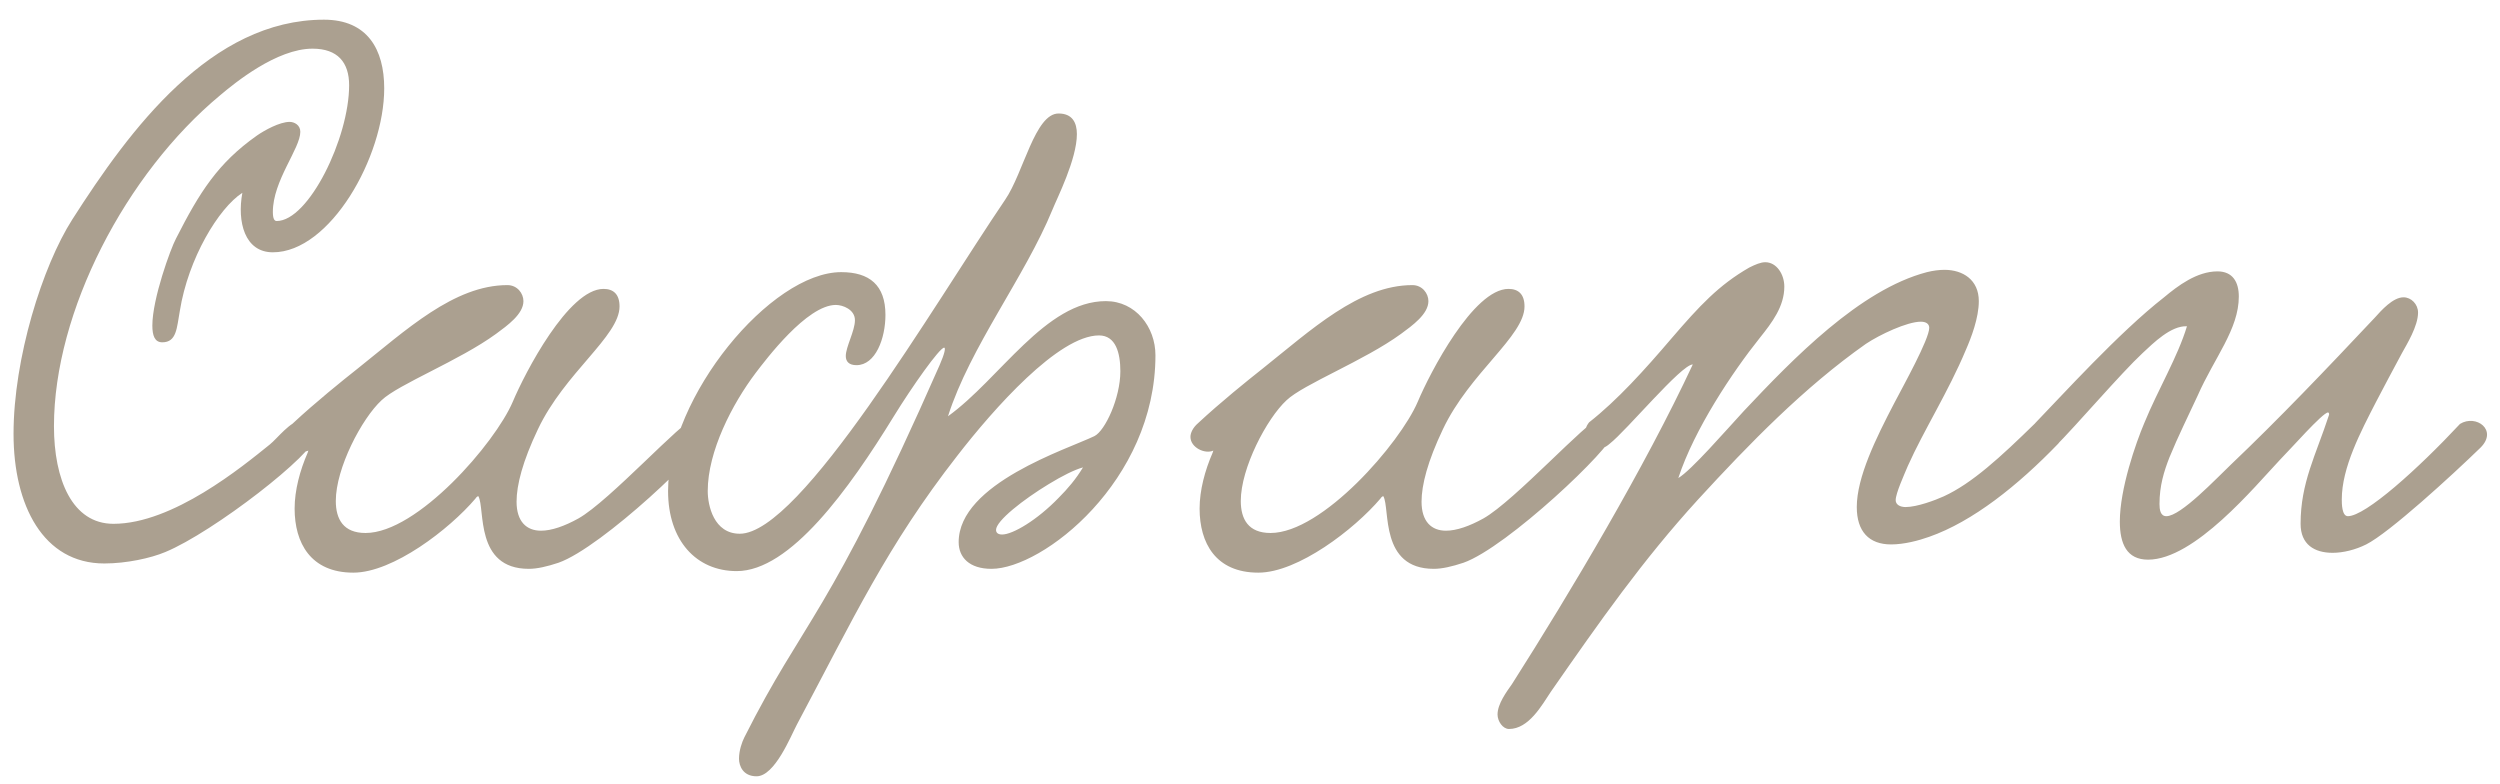 <?xml version="1.0" encoding="UTF-8"?> <svg xmlns="http://www.w3.org/2000/svg" width="118" height="37" viewBox="0 0 118 37" fill="none"><path d="M11.439 9.101C10.323 9.821 8.883 12.197 8.487 14.681C8.343 15.473 8.343 16.157 7.659 16.157C7.299 16.157 7.191 15.832 7.191 15.364C7.191 14.104 8.055 11.729 8.307 11.261C9.423 9.065 10.287 7.697 12.123 6.401C12.483 6.149 13.203 5.753 13.671 5.753C13.887 5.753 14.175 5.897 14.175 6.221C14.175 7.013 12.879 8.525 12.879 10.001C12.879 10.325 12.951 10.432 13.059 10.432C14.571 10.432 16.479 6.509 16.479 4.025C16.479 2.945 15.939 2.297 14.751 2.297C13.059 2.297 11.079 3.917 10.395 4.493C5.931 8.201 2.547 14.716 2.547 20.116C2.547 22.637 3.411 24.724 5.355 24.724C8.163 24.724 11.439 22.024 12.735 20.98C13.095 20.692 13.707 19.864 14.247 19.828C14.571 19.828 14.895 20.297 14.895 20.584C14.895 21.377 10.071 25.12 7.803 26.056C7.119 26.345 5.967 26.596 4.923 26.596C2.043 26.596 0.639 23.86 0.639 20.477C0.639 16.913 2.007 12.556 3.411 10.361C6.147 6.077 9.963 0.929 15.291 0.929C17.343 0.929 18.135 2.333 18.135 4.169C18.135 7.409 15.579 11.909 12.879 11.909C11.547 11.909 11.187 10.469 11.439 9.101ZM14.554 21.268C14.158 21.448 13.474 21.125 13.474 20.62C13.474 20.441 13.582 20.189 13.834 19.973C14.878 19 16.174 17.956 16.858 17.416C19.162 15.581 21.43 13.457 23.95 13.457C24.418 13.457 24.706 13.852 24.706 14.213C24.706 14.825 23.95 15.364 23.41 15.761C21.682 17.02 18.802 18.137 18.01 18.892C17.074 19.756 15.85 22.096 15.85 23.645C15.85 24.509 16.21 25.157 17.254 25.157C19.702 25.157 23.374 20.909 24.202 18.965C24.778 17.596 26.83 13.636 28.486 13.636C28.954 13.636 29.242 13.889 29.242 14.464C29.242 15.868 26.65 17.596 25.39 20.261C24.67 21.773 24.382 22.889 24.382 23.68C24.382 24.616 24.85 25.049 25.534 25.049C26.038 25.049 26.65 24.832 27.298 24.473C28.774 23.645 32.266 19.793 32.734 19.793C33.058 19.793 33.418 20.152 33.418 20.477C33.418 21.088 28.414 25.84 26.362 26.561C25.822 26.741 25.354 26.849 24.958 26.849C22.402 26.849 22.906 24.005 22.582 23.428C22.582 23.392 22.474 23.465 22.438 23.537C21.214 24.977 18.55 27.029 16.678 27.029C14.662 27.029 13.906 25.625 13.906 24.005C13.906 23.14 14.158 22.204 14.518 21.377L14.554 21.268ZM44.745 19.648C47.193 17.884 49.353 14.213 52.197 14.213C53.601 14.213 54.537 15.437 54.537 16.768C54.537 22.709 49.209 26.849 46.797 26.849C45.753 26.849 45.249 26.308 45.249 25.588C45.249 22.817 50.397 21.197 51.657 20.584C52.161 20.332 52.881 18.785 52.881 17.524C52.881 16.66 52.665 15.832 51.873 15.832C49.965 15.832 46.905 19.288 45.177 21.52C41.865 25.768 40.281 29.189 37.617 34.193C37.329 34.733 36.573 36.641 35.709 36.641C35.061 36.641 34.881 36.136 34.881 35.812C34.881 35.416 35.025 35.02 35.133 34.804C37.977 29.152 39.057 29.261 44.349 17.236C44.601 16.66 44.637 16.409 44.565 16.409C44.349 16.409 43.053 18.244 42.189 19.648C40.065 23.105 37.293 26.956 34.773 26.956C32.865 26.956 31.533 25.517 31.533 23.177C31.533 18.712 36.393 12.845 39.705 12.845C41.037 12.845 41.793 13.457 41.793 14.861C41.793 15.976 41.325 17.236 40.425 17.236C40.065 17.236 39.921 17.056 39.921 16.805C39.921 16.372 40.353 15.617 40.353 15.113C40.353 14.608 39.777 14.393 39.453 14.393C38.085 14.393 36.141 16.985 35.673 17.596C34.557 19.073 33.405 21.305 33.405 23.177C33.405 23.86 33.693 25.192 34.917 25.192C37.797 25.192 44.097 14.357 47.445 9.425C48.309 8.165 48.849 5.357 49.965 5.357C50.613 5.357 50.829 5.789 50.829 6.329C50.829 7.517 49.893 9.353 49.677 9.893C48.381 13.06 45.789 16.372 44.745 19.648ZM51.117 22.061C50.721 22.169 50.145 22.456 49.497 22.852C48.309 23.573 47.013 24.581 47.013 25.012C47.013 25.157 47.121 25.229 47.301 25.229C47.805 25.229 48.957 24.544 49.965 23.5C50.397 23.069 50.793 22.601 51.117 22.061ZM57.269 21.268C56.873 21.448 56.189 21.125 56.189 20.62C56.189 20.441 56.297 20.189 56.549 19.973C57.593 19 58.889 17.956 59.573 17.416C61.877 15.581 64.145 13.457 66.665 13.457C67.133 13.457 67.421 13.852 67.421 14.213C67.421 14.825 66.665 15.364 66.125 15.761C64.397 17.02 61.517 18.137 60.725 18.892C59.789 19.756 58.565 22.096 58.565 23.645C58.565 24.509 58.925 25.157 59.969 25.157C62.417 25.157 66.089 20.909 66.917 18.965C67.493 17.596 69.545 13.636 71.201 13.636C71.669 13.636 71.957 13.889 71.957 14.464C71.957 15.868 69.365 17.596 68.105 20.261C67.385 21.773 67.097 22.889 67.097 23.68C67.097 24.616 67.565 25.049 68.249 25.049C68.753 25.049 69.365 24.832 70.013 24.473C71.489 23.645 74.981 19.793 75.449 19.793C75.773 19.793 76.133 20.152 76.133 20.477C76.133 21.088 71.129 25.84 69.077 26.561C68.537 26.741 68.069 26.849 67.673 26.849C65.117 26.849 65.621 24.005 65.297 23.428C65.297 23.392 65.189 23.465 65.153 23.537C63.929 24.977 61.265 27.029 59.393 27.029C57.377 27.029 56.621 25.625 56.621 24.005C56.621 23.14 56.873 22.204 57.233 21.377L57.269 21.268ZM79.216 22.564C79.828 22.204 81.448 20.332 82.312 19.396C84.616 16.948 87.784 13.672 90.952 12.845C91.24 12.773 91.528 12.736 91.78 12.736C92.644 12.736 93.4 13.204 93.4 14.213C93.4 15.005 93.04 15.941 92.788 16.517C91.96 18.497 90.808 20.297 90.052 21.988C89.872 22.421 89.476 23.285 89.476 23.608C89.476 23.825 89.692 23.933 89.944 23.933C90.484 23.933 91.348 23.608 91.744 23.428C93.076 22.817 94.408 21.593 96.064 19.973C96.712 19.36 97.72 20.332 97.144 20.945C95.236 22.924 93.112 24.616 91.06 25.337C90.556 25.517 89.872 25.697 89.26 25.697C88.216 25.697 87.64 25.084 87.64 23.933C87.64 22.529 88.54 20.692 89.404 19.037C89.836 18.209 91.06 16.012 91.06 15.473C91.06 15.293 90.916 15.184 90.664 15.184C90.016 15.184 88.72 15.796 88.072 16.229C85.156 18.28 82.564 20.945 80.152 23.573C77.524 26.453 75.508 29.332 73.204 32.645C72.772 33.292 72.16 34.408 71.224 34.408C70.936 34.408 70.684 34.048 70.684 33.724C70.684 33.221 71.116 32.645 71.368 32.285C74.14 27.928 77.632 22.061 79.9 17.201C79.36 17.201 76.768 20.332 75.976 20.945C75.22 21.628 74.392 20.729 75.004 19.936C76.336 18.892 77.632 17.453 78.892 15.976C80.224 14.428 81.124 13.457 82.564 12.629C82.852 12.485 83.104 12.377 83.32 12.377C83.86 12.377 84.22 12.953 84.22 13.528C84.22 14.464 83.644 15.22 83.068 15.941C81.772 17.561 79.972 20.261 79.216 22.564ZM116.112 20.009C116.868 19.541 117.912 20.297 117.084 21.125C115.752 22.421 112.764 25.157 111.684 25.697C111.18 25.948 110.604 26.093 110.1 26.093C109.236 26.093 108.588 25.697 108.588 24.724C108.588 22.78 109.308 21.485 109.92 19.613C109.956 19.541 109.92 19.468 109.884 19.468C109.632 19.468 108.084 21.233 107.616 21.701C106.428 22.96 103.584 26.416 101.388 26.416C100.38 26.416 100.056 25.66 100.056 24.616C100.056 23.069 100.812 20.909 101.208 19.973C101.856 18.389 102.792 16.84 103.224 15.4C102.468 15.364 101.64 16.192 101.136 16.66C100.092 17.633 98.04 20.044 96.96 21.125C96.168 21.485 95.556 20.692 96.06 19.973C97.284 18.712 100.02 15.688 102.144 14.033C102.792 13.492 103.692 12.809 104.664 12.809C105.384 12.809 105.672 13.312 105.672 13.996C105.672 15.544 104.52 16.877 103.728 18.677C103.296 19.613 102.792 20.62 102.396 21.593C102.144 22.241 101.928 22.924 101.928 23.788C101.928 24.041 101.964 24.364 102.252 24.364C102.936 24.364 104.592 22.601 105.312 21.916C107.544 19.793 109.812 17.416 112.08 15.005C112.404 14.645 112.944 14.033 113.448 14.033C113.808 14.033 114.132 14.357 114.132 14.752C114.132 15.4 113.592 16.265 113.376 16.66C112.908 17.524 112.512 18.28 112.152 18.965C111.432 20.369 110.532 22.061 110.532 23.573C110.532 23.753 110.532 24.364 110.82 24.364C111.648 24.364 114.132 22.133 116.112 20.009Z" fill="#ABA090"></path></svg> 